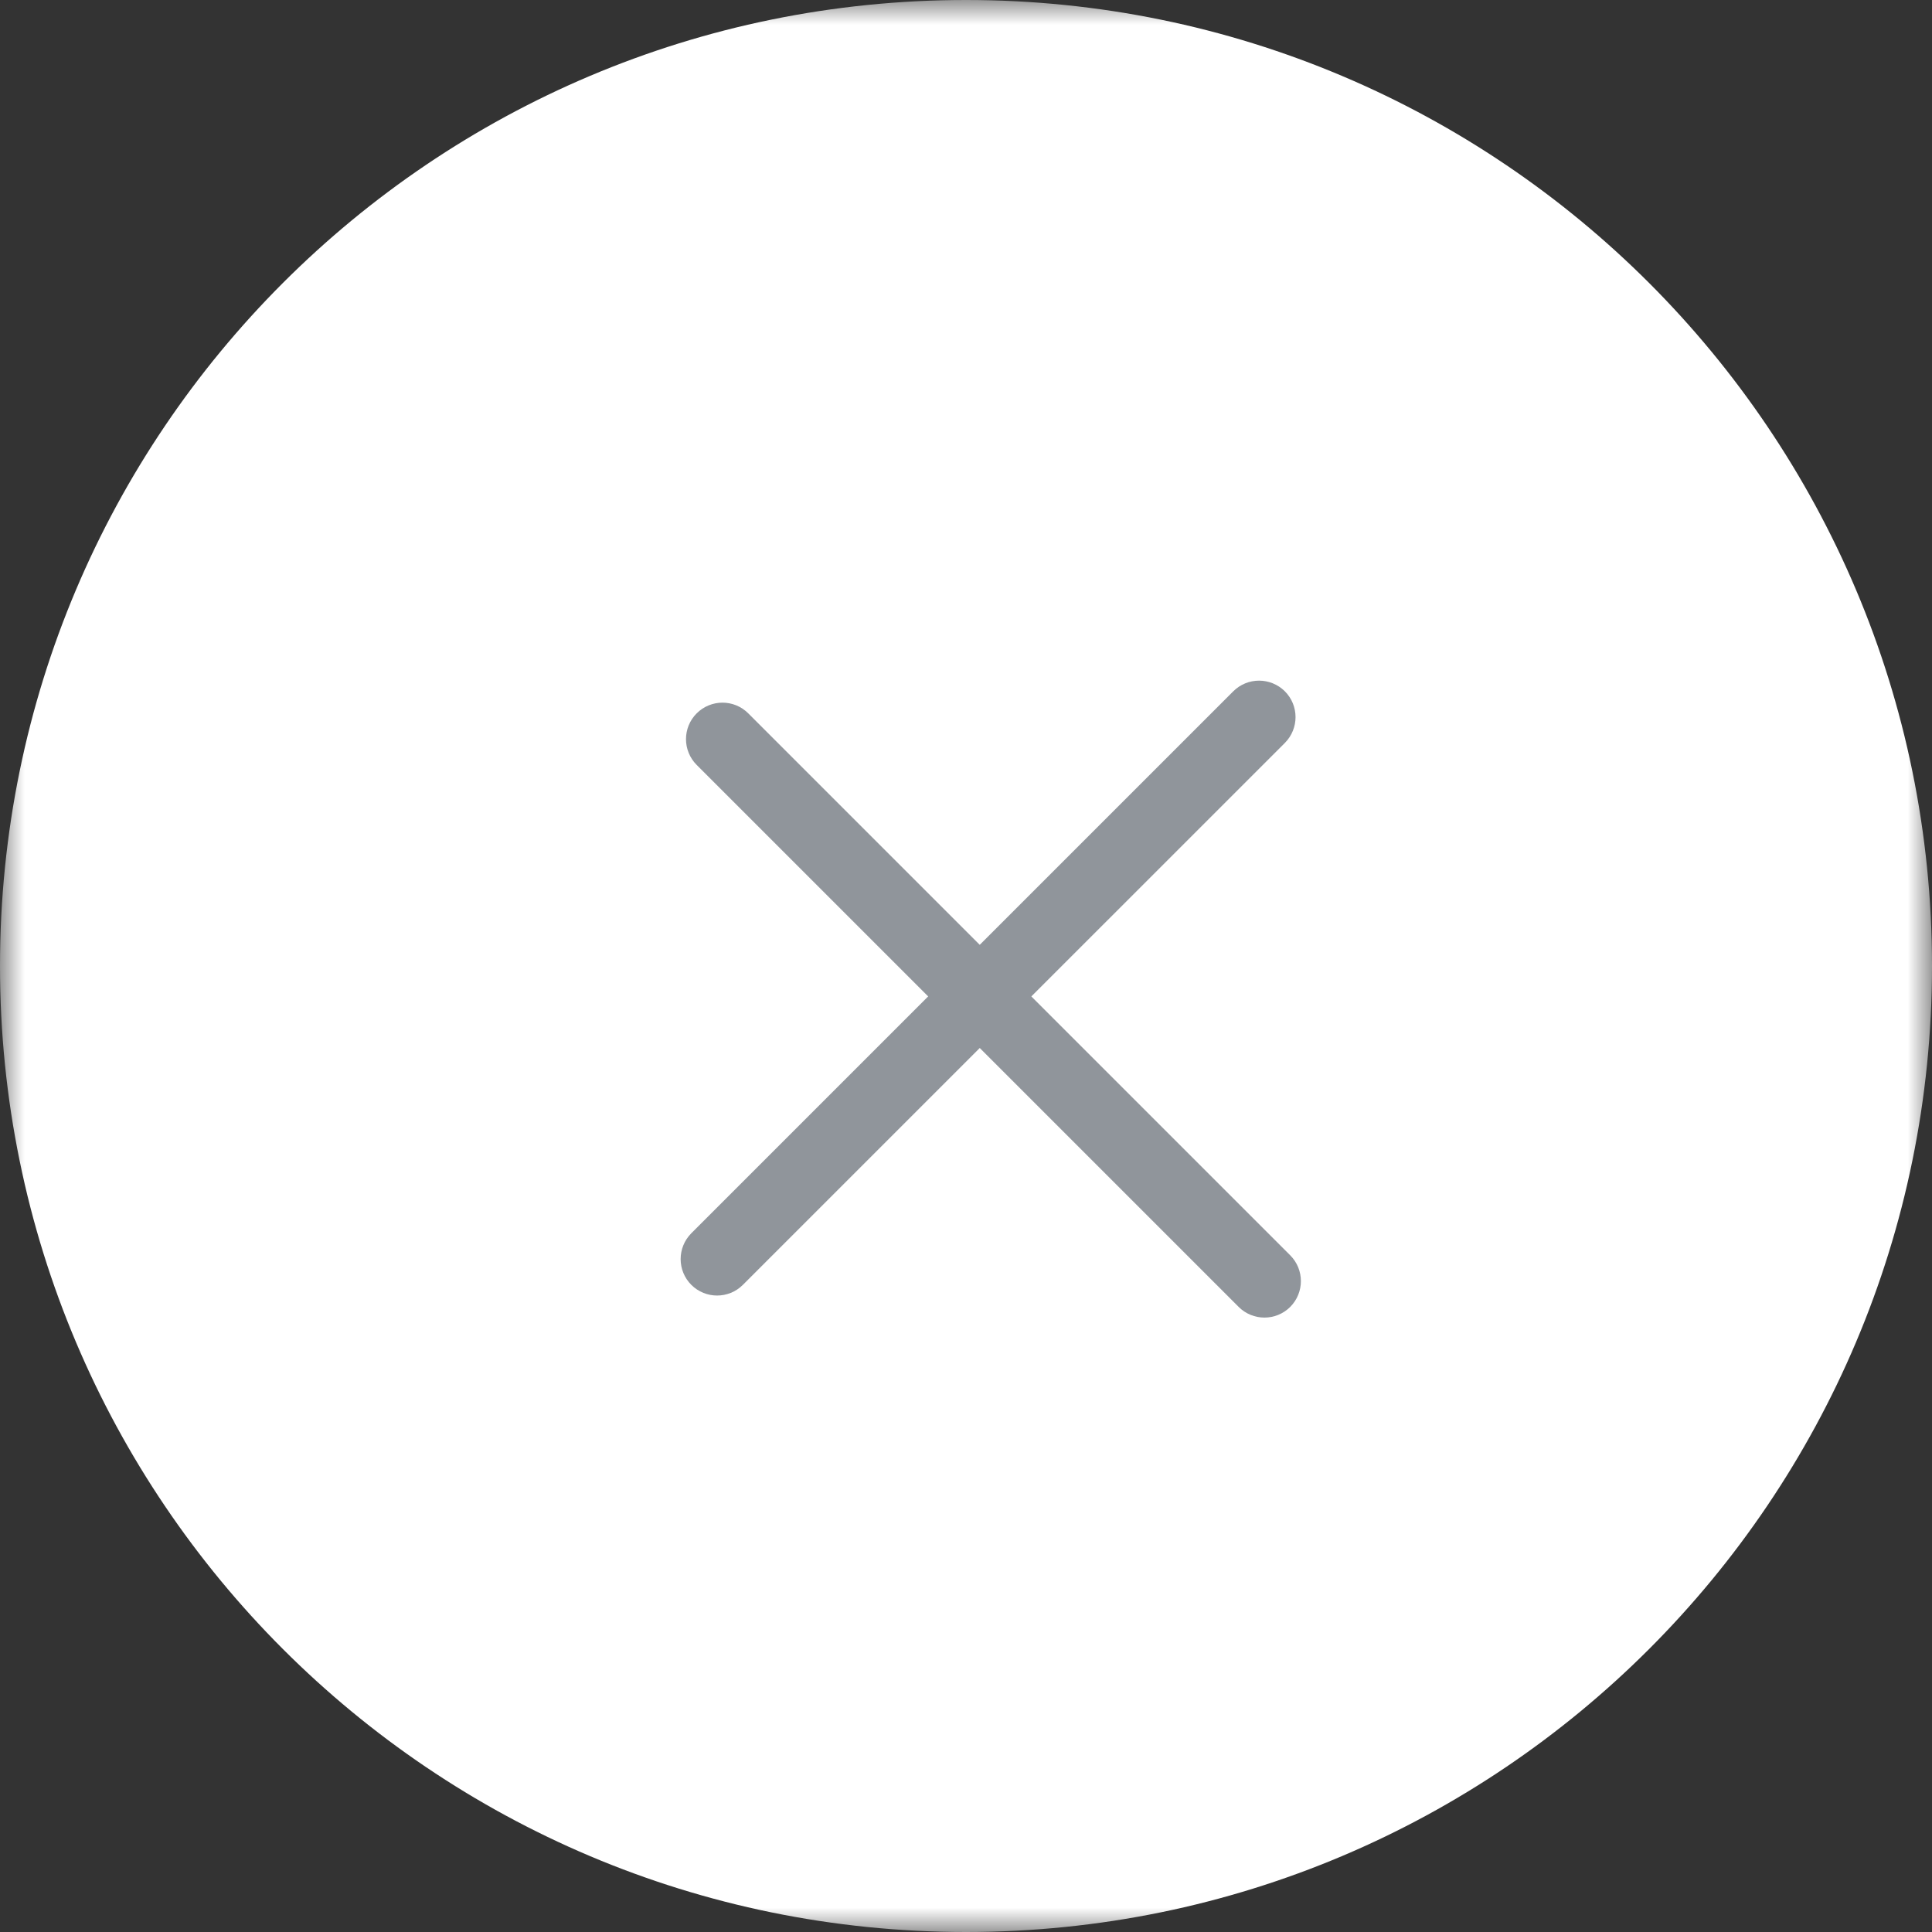 <?xml version="1.0" encoding="UTF-8"?> <svg xmlns="http://www.w3.org/2000/svg" width="39" height="39" viewBox="0 0 39 39" fill="none"><rect x="0" y="0" width="39" height="39" fill="#333333" stroke="none"/><g clip-path="url(#clip0_87_67)"><mask id="mask0_87_67" style="mask-type:luminance" maskUnits="userSpaceOnUse" x="0" y="0" width="39" height="39"><path d="M39 0H0V39H39V0Z" fill="white"></path></mask><g mask="url(#mask0_87_67)"><path d="M19.5 39C30.27 39 39 30.27 39 19.5C39 8.73 30.27 0 19.5 0C8.73 0 0 8.73 0 19.5C0 30.27 8.73 39 19.5 39Z" fill="white"></path><path d="M14.238 25.178L25.178 14.238C25.309 14.107 25.522 14.107 25.654 14.238C25.785 14.369 25.785 14.582 25.654 14.714L14.713 25.654C14.582 25.785 14.369 25.785 14.238 25.654C14.107 25.523 14.107 25.31 14.238 25.178Z" stroke="#90959B" stroke-width="0.8"></path><path d="M14.822 14.683L25.762 25.623C25.893 25.754 25.893 25.967 25.762 26.099C25.631 26.23 25.418 26.23 25.287 26.099L14.346 15.158C14.215 15.027 14.215 14.814 14.346 14.683C14.478 14.551 14.691 14.551 14.822 14.683Z" stroke="#90959B" stroke-width="0.8"></path></g></g><defs><clipPath id="clip0_87_67"><rect width="39" height="39" fill="white"></rect></clipPath></defs></svg> 